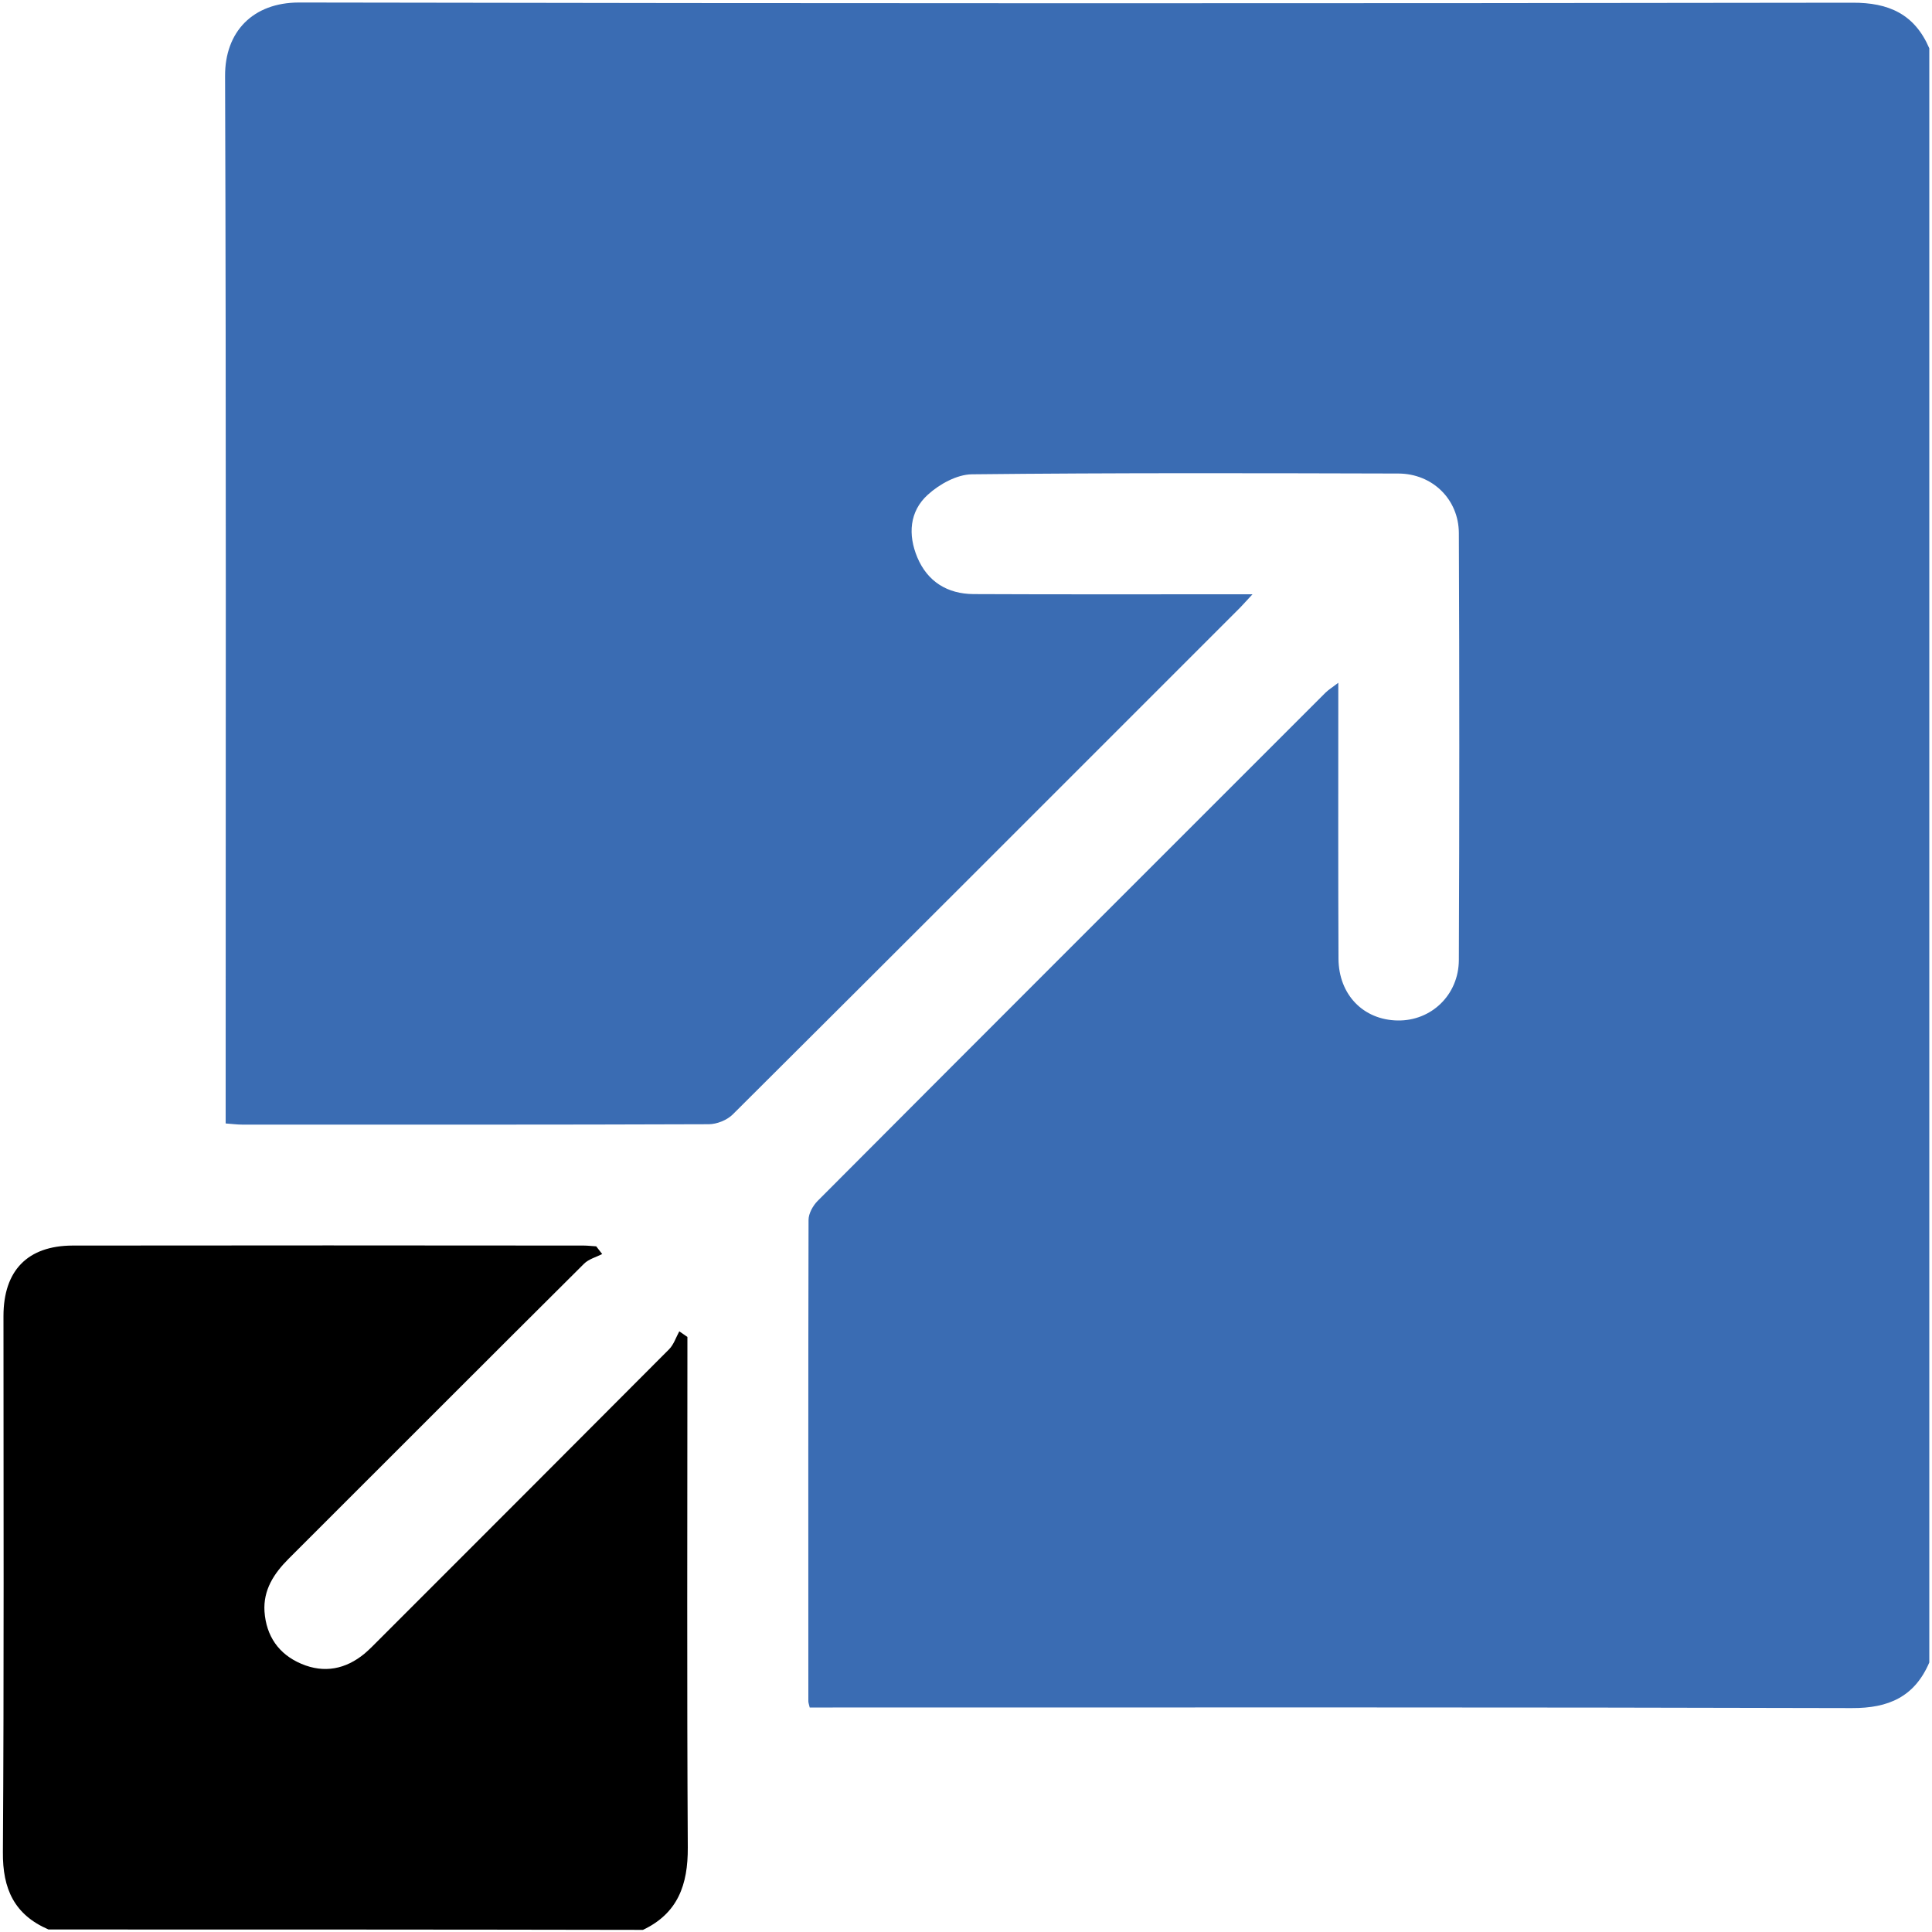 <?xml version="1.0" encoding="utf-8"?>
<!-- Generator: Adobe Illustrator 26.2.1, SVG Export Plug-In . SVG Version: 6.00 Build 0)  -->
<svg version="1.1" id="_x30_1" xmlns="http://www.w3.org/2000/svg" xmlns:xlink="http://www.w3.org/1999/xlink" x="0px" y="0px"
	 viewBox="0 0 100 100" style="enable-background:new 0 0 100 100;" xml:space="preserve">
<style type="text/css">
	.st0{fill:#3A6CB3;}
</style>
<g>
	<path class="st0" d="M99.86,2.5c0,27.85,0,55.7,0,83.55c-0.76,1.77-2.1,2.37-4.01,2.36c-17.58-0.05-35.17-0.03-52.75-0.03
		c-0.41,0-0.81,0-1.19,0c-0.05-0.2-0.07-0.26-0.07-0.32c0-8.31-0.01-16.62,0.01-24.92c0-0.33,0.23-0.74,0.47-0.98
		c8.75-8.78,17.52-17.54,26.28-26.3c0.16-0.16,0.36-0.28,0.67-0.52c0,0.53,0,0.88,0,1.23c0,4.35-0.01,8.7,0.01,13.05
		c0.01,1.86,1.28,3.17,3.06,3.2c1.73,0.03,3.16-1.31,3.17-3.13c0.03-7.37,0.03-14.73,0-22.1c-0.01-1.75-1.37-3.07-3.12-3.08
		c-7.36-0.02-14.73-0.04-22.09,0.04c-0.77,0.01-1.68,0.51-2.28,1.06c-0.95,0.86-1.03,2.07-0.54,3.24c0.53,1.26,1.56,1.89,2.91,1.9
		c4.41,0.02,8.82,0.01,13.24,0.01c0.32,0,0.65,0,1.2,0c-0.36,0.38-0.5,0.55-0.66,0.71c-8.74,8.74-17.48,17.49-26.24,26.21
		c-0.3,0.3-0.83,0.51-1.25,0.51c-8.05,0.03-16.09,0.02-24.14,0.02c-0.28,0-0.55-0.04-0.86-0.06c0-0.42,0-0.74,0-1.06
		c0-17.72,0.03-35.44-0.03-53.16c-0.01-2.28,1.43-3.8,3.83-3.8c26.8,0.05,53.6,0.05,80.4,0.01C97.76,0.13,99.1,0.73,99.86,2.5z"/>
	<path d="M2.51,99.87c-1.76-0.76-2.38-2.09-2.36-4.01c0.06-9.25,0.03-18.5,0.03-27.74c0-2.35,1.24-3.64,3.57-3.65
		c8.82-0.01,17.65-0.01,26.47,0c0.21,0,0.42,0.03,0.64,0.04c0.1,0.13,0.21,0.27,0.31,0.4c-0.32,0.16-0.7,0.26-0.94,0.5
		c-5.11,5.08-10.19,10.18-15.29,15.27c-0.77,0.77-1.32,1.62-1.25,2.73c0.09,1.27,0.73,2.21,1.91,2.71c1.18,0.5,2.29,0.28,3.27-0.53
		c0.27-0.23,0.52-0.49,0.77-0.74c5-5,10-10,14.99-15.01c0.24-0.24,0.36-0.62,0.53-0.93c0.14,0.1,0.28,0.19,0.42,0.29
		c0,0.34,0,0.68,0,1.02c0,8.47-0.03,16.94,0.02,25.41c0.01,1.92-0.51,3.4-2.32,4.26C23.01,99.87,12.76,99.87,2.51,99.87z"/>
</g>
</svg>
